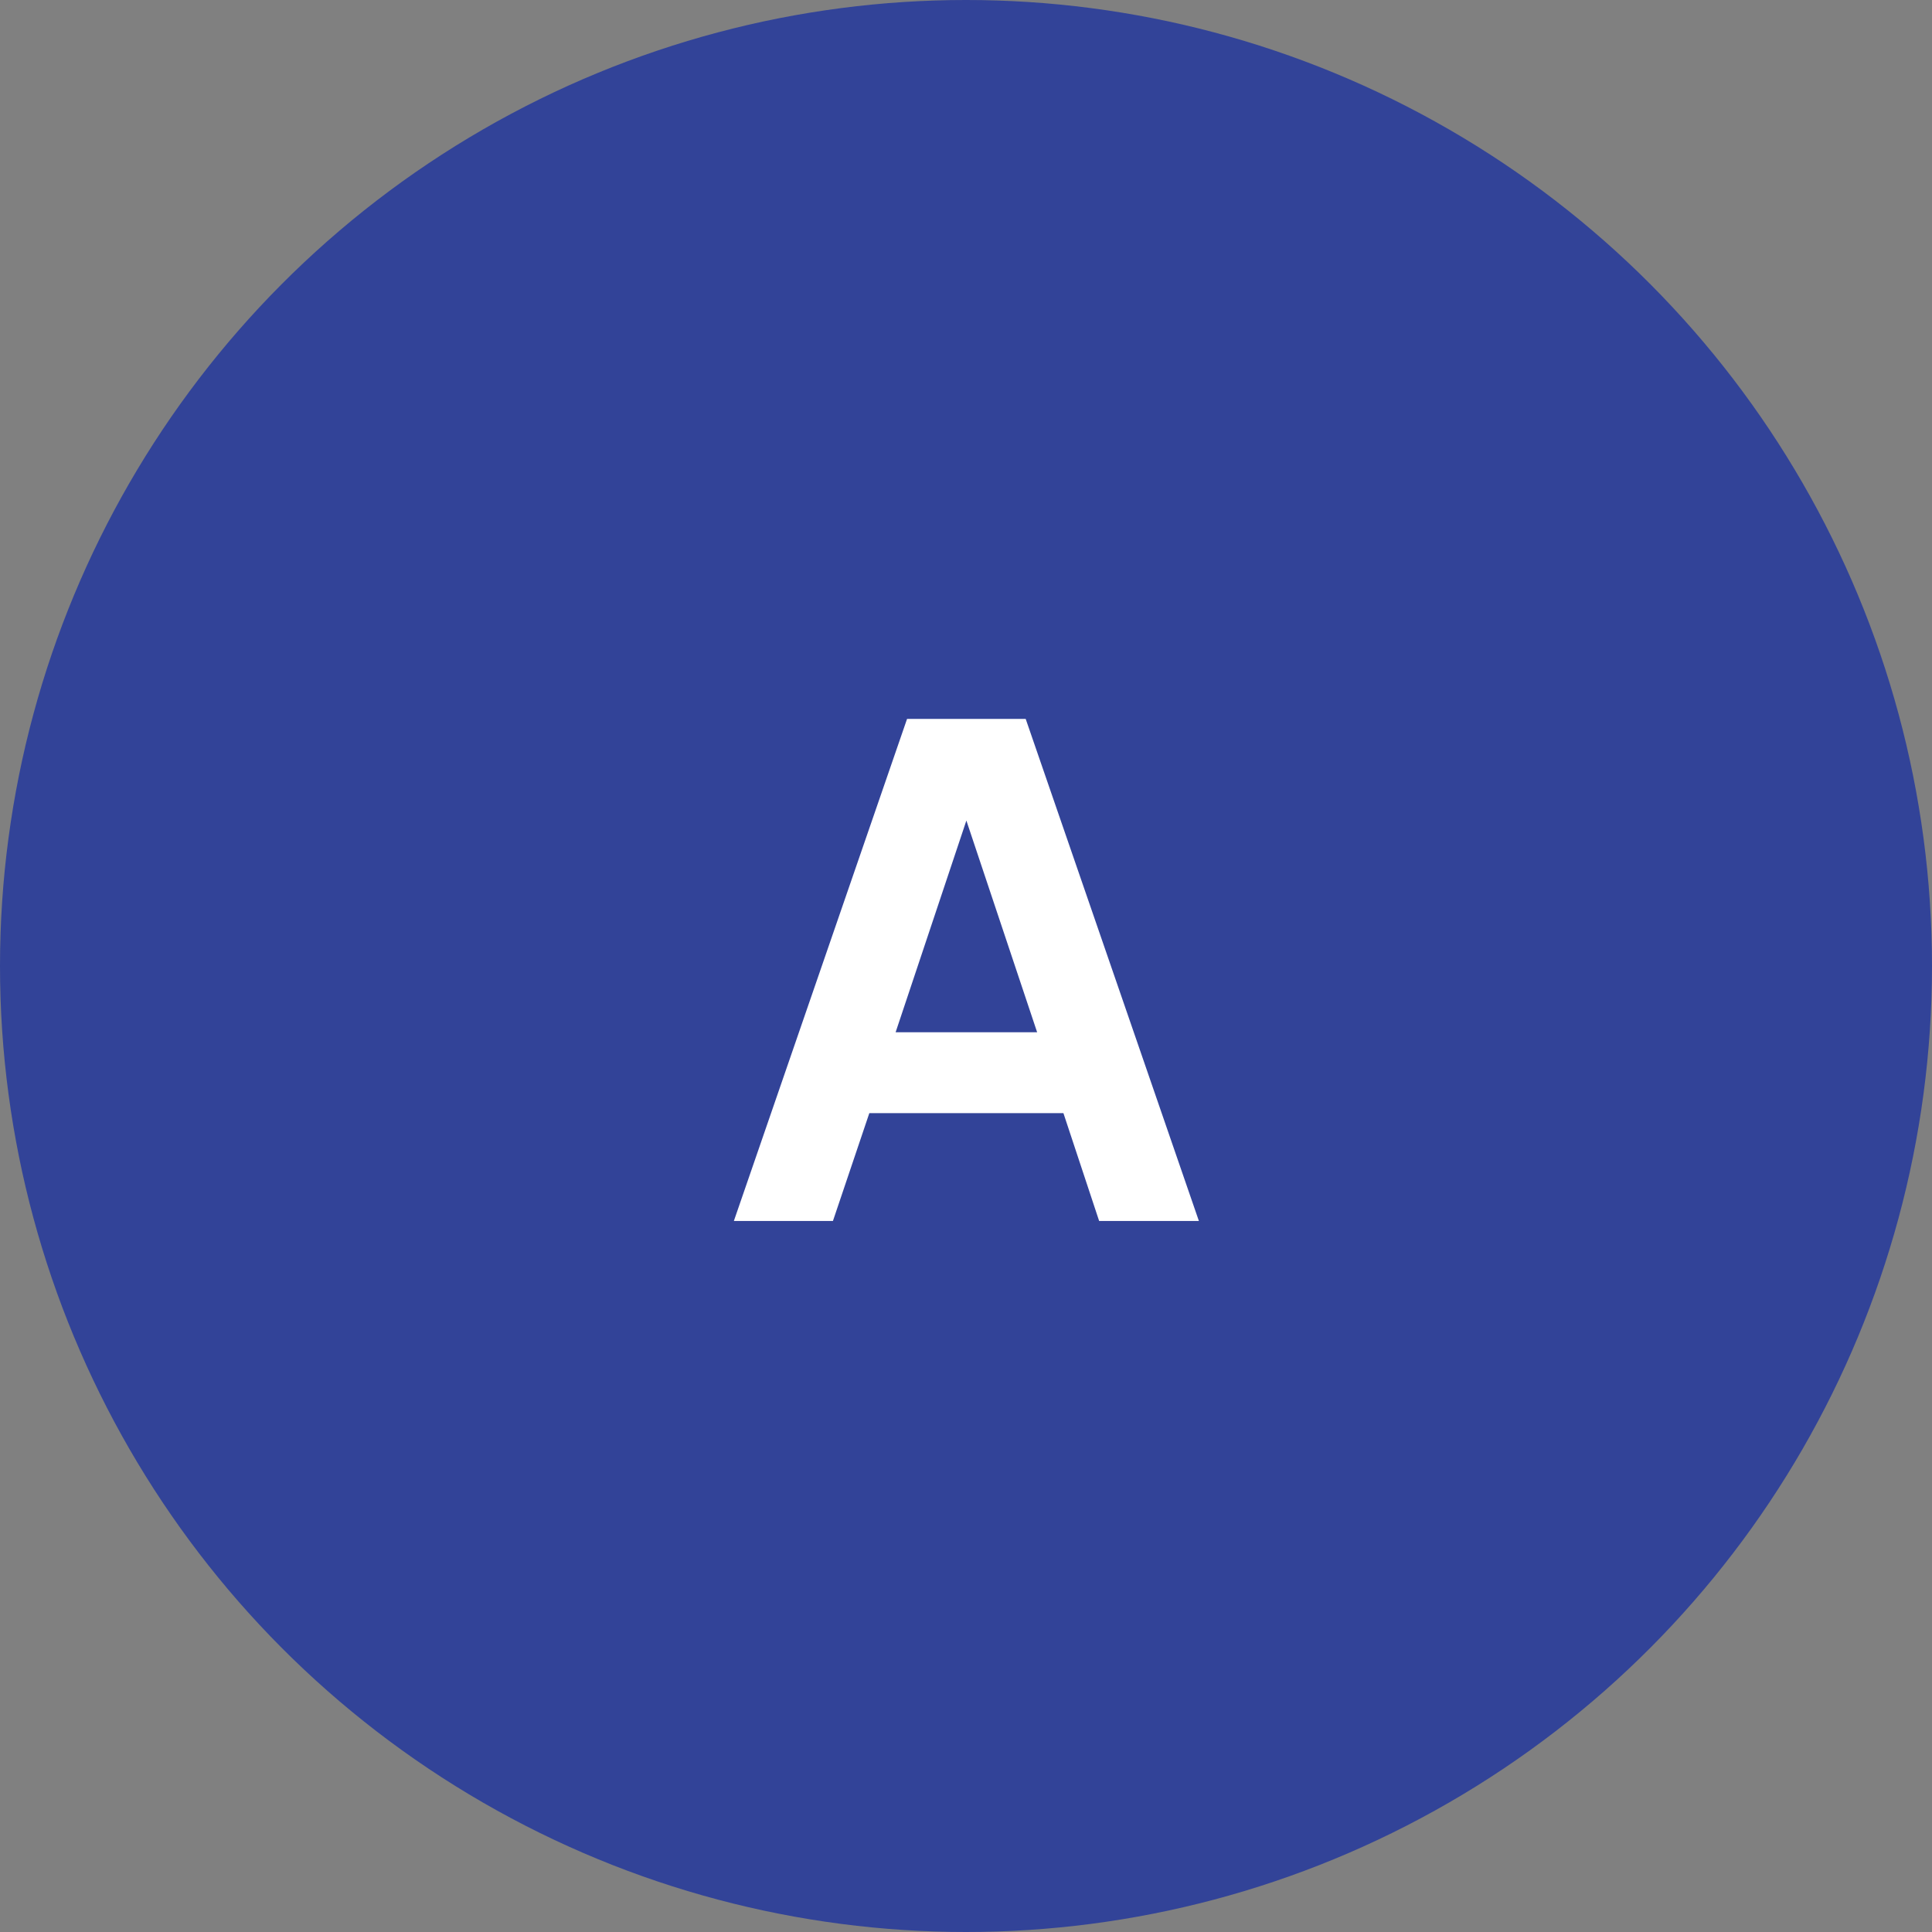 <svg width="129" height="129" viewBox="0 0 129 129" fill="none" xmlns="http://www.w3.org/2000/svg">
<rect x="0" y="0" width="129" height="129" fill="#808080" stroke="none"/>
<circle cx="64.5" cy="64.5" r="64.5" fill="#324398"/>
<path d="M49 81.525L60.565 48H68.485L80.05 81.525H73.39L71.005 74.325H58.045L55.615 81.525H49ZM59.8 68.925H69.25L63.67 52.23H65.38L59.8 68.925Z" fill="white"/>
</svg>
